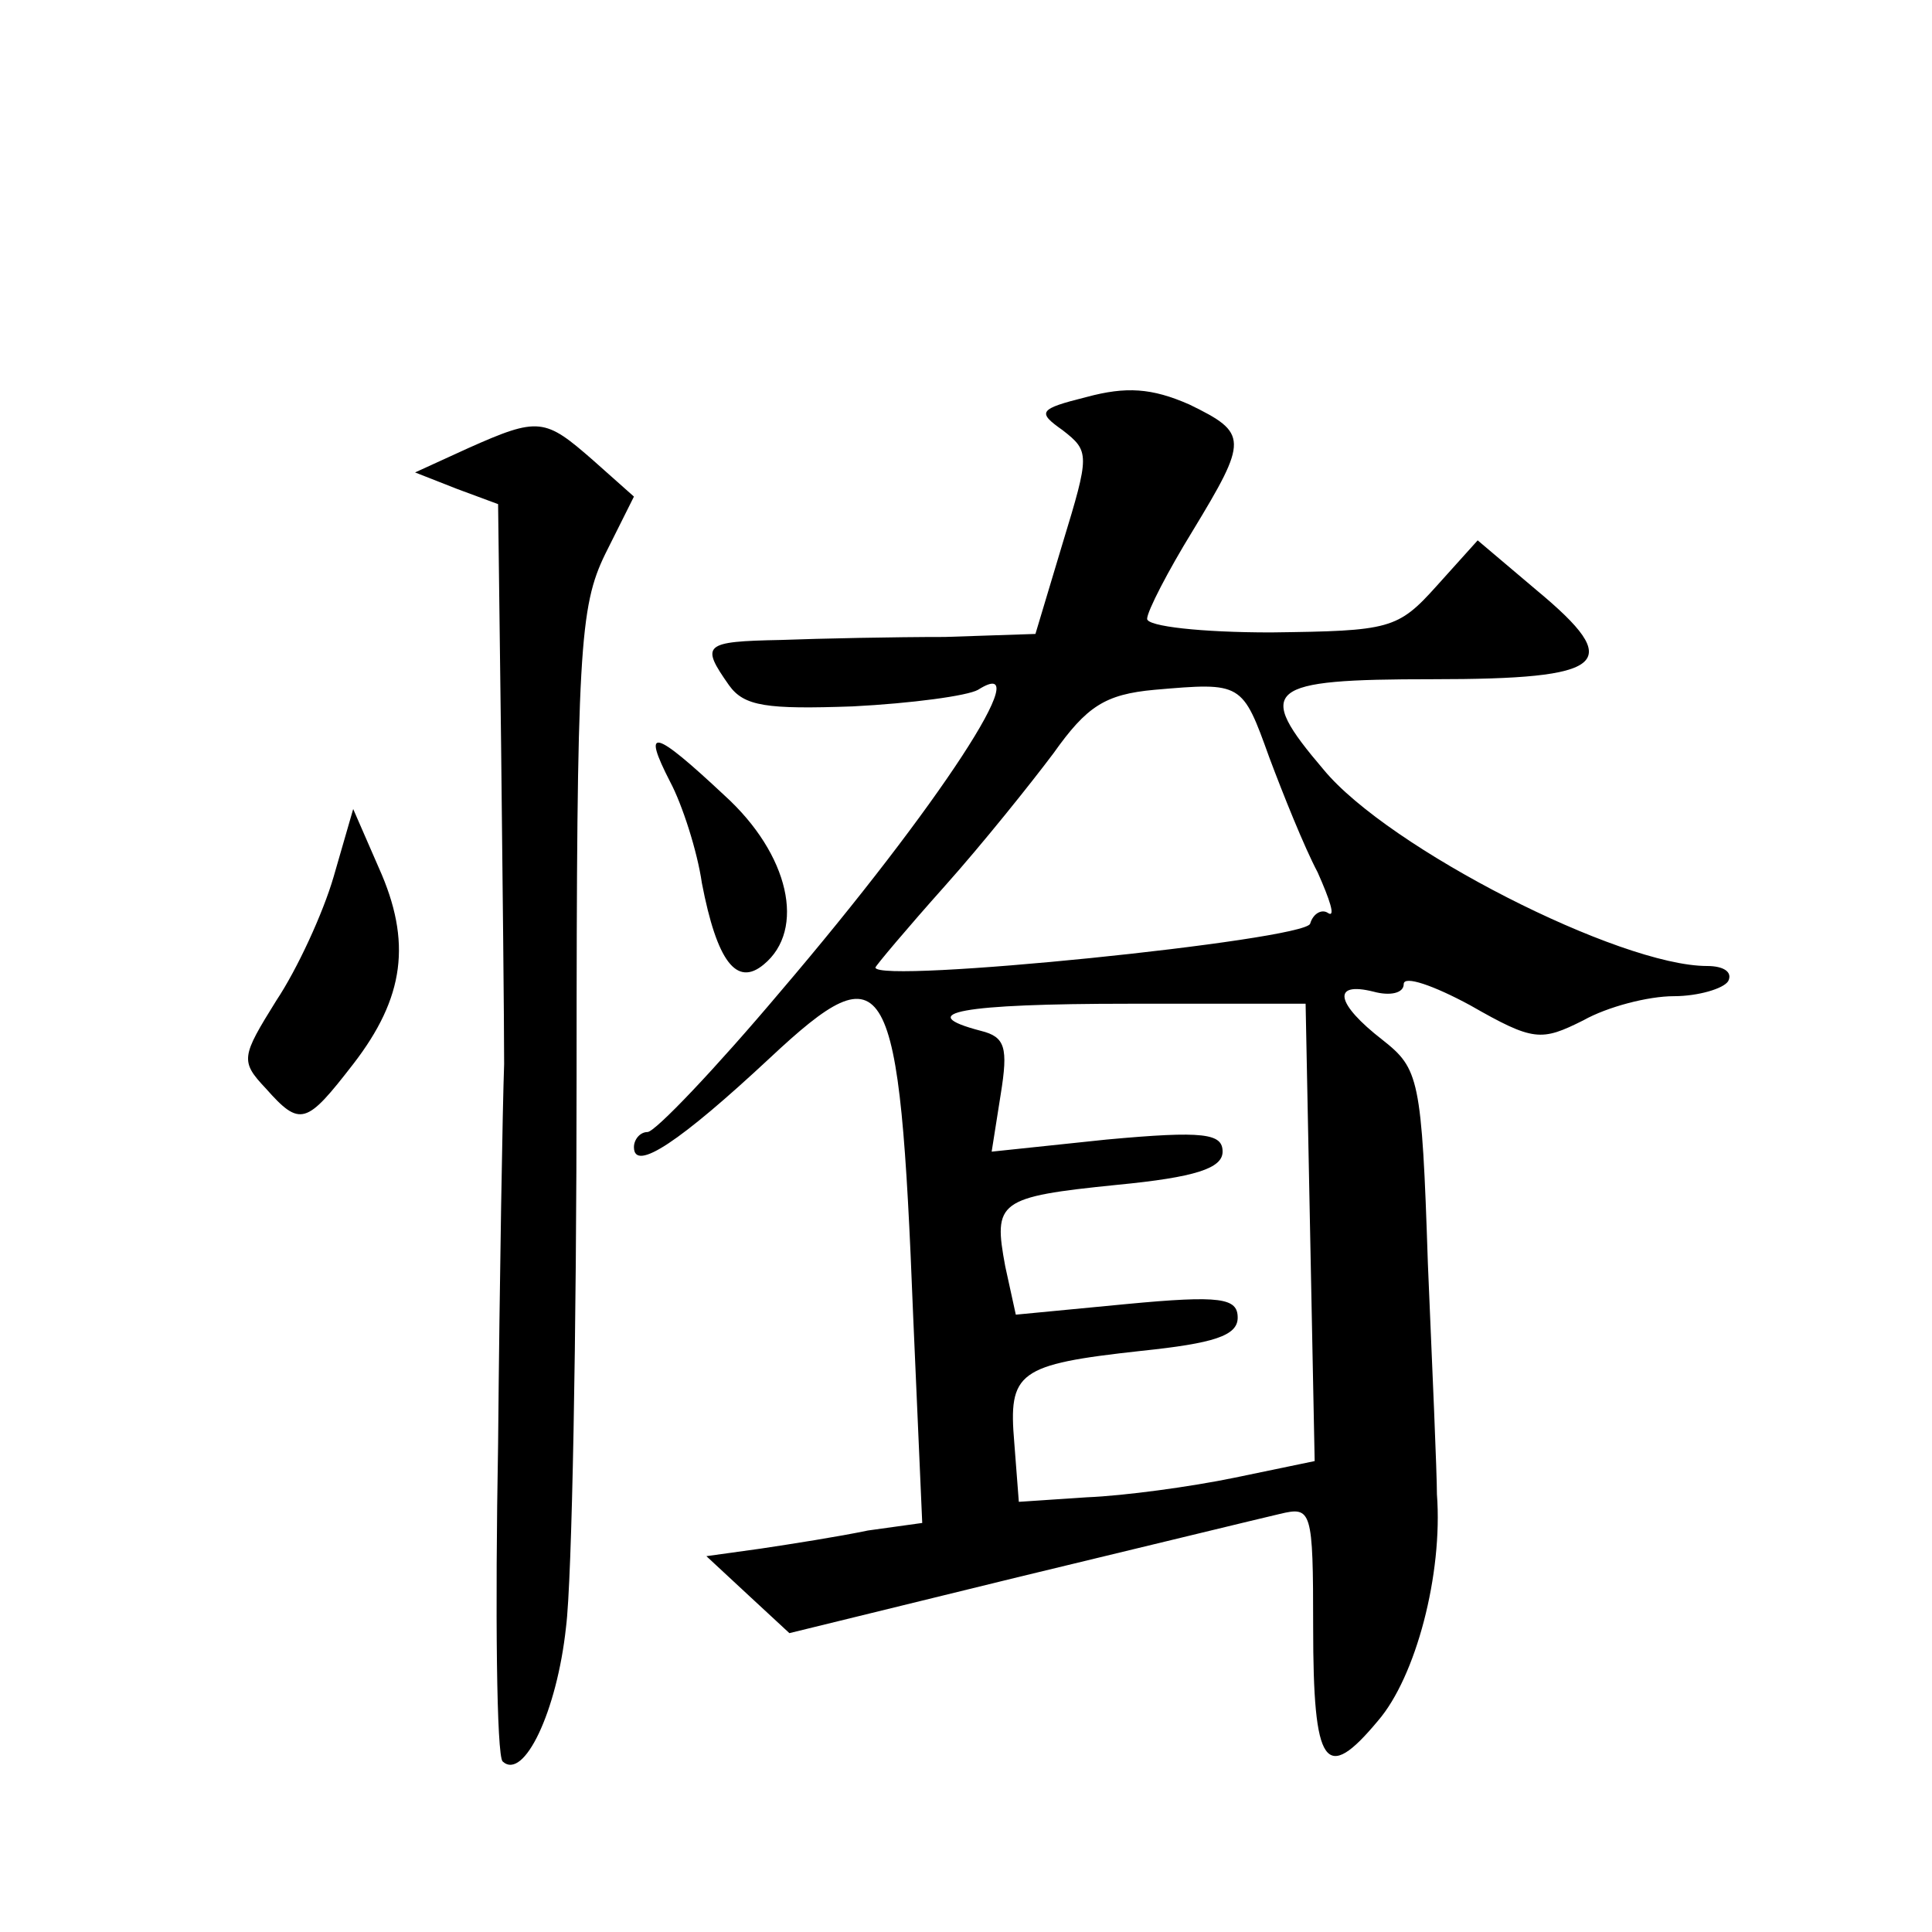 <?xml version="1.0" standalone="no"?>
<!DOCTYPE svg PUBLIC "-//W3C//DTD SVG 20010904//EN"
 "http://www.w3.org/TR/2001/REC-SVG-20010904/DTD/svg10.dtd">
<svg version="1.0" xmlns="http://www.w3.org/2000/svg"
 width="128pt" height="128pt" viewBox="0 0 128 128"
 preserveAspectRatio="xMidYMid meet">
<g transform="translate(0,128) scale(0.1,-0.1)"
fill="#0" stroke="none">
<path d="M720 1017 c-32 -8 -33 -10 -16 -22 18 -14 18 -16 0 -75 l-18 -60 -60 -2
c-34 0 -82 -1 -109 -2 -51 -1 -53 -3 -34 -30 10 -14 25 -16 82 -14 39 2 76 7 83
11 41 26 -26 -77 -131 -200 -43 -51 -83 -93 -88 -93 -5 0 -9 -5 -9 -10 0 -17 31
4 90 59 78 73 86 59 95 -171 l6 -137 -36 -5 c-19 -4 -51 -9 -71 -12 l-36 -5 28
-26 27 -25 151 37 c83 20 161 39 174 42 21 5 22 3 22 -75 0 -93 8 -104 43 -62 25
29 43 97 39 150 0 14 -3 83 -6 153 -4 123 -6 129 -30 148 -31 24 -34 39 -6 32 11
-3 20 -1 20 5 0 6 20 -1 44 -14 42 -24 47 -24 75 -10 16 9 43 16 60 16 16 0 33
5 36 10 3 6 -3 10 -14 10 -58 0 -211 78 -254 130 -46 54 -39 60 72 60 116 0 128
10 69 59 l-39 33 -27 -30 c-26 -29 -31 -30 -110 -31 -46 0 -82 4 -82 9 0 5 14 32
30 58 37 61 37 65 -2 84 -25 11 -42 12 -68 5z m121 -239 c9 -24 23 -59 32 -76 8
-18 12 -30 7 -27 -4 3 -10 0 -12 -7 -4 -11 -288 -40 -288 -29 0 1 21 26 46 54 25
28 57 68 72 88 22 31 34 39 67 42 58 5 58 5 76 -45z m27 -315 l3 -151 -53 -11 c-29
-6 -73 -12 -98 -13 l-45 -3 -3 39 c-4 47 2 52 84 61 48 5 64 10 64 22 0 13 -11
15 -74 9 l-73 -7 -7 32 c-8 43 -5 46 74 54 52 5 70 11 70 22 0 12 -12 14 -77 8
l-76 -8 6 38 c5 31 3 38 -13 42 -46 12 -13 18 98 18 l117 0 3 -152z M310 983 l-35
-16 28 -11 27 -10 2 -160 c1 -89 2 -183 2 -211 -1 -27 -3 -141 -4 -252 -2 -111
-1 -206 3 -210 14 -13 36 33 42 89 4 31 7 195 7 365 0 283 2 311 19 346 l19 38
-27 24 c-32 28 -36 29 -83 8z M444 762 c8 -15 18 -46 21 -67 10 -52 23 -69 41 -54
28 23 17 73 -26 112 -47 44 -55 46 -36 9z M221 699 c-7 -24 -24 -61 -38 -82 -23
-37 -24 -40 -7 -58 23 -26 27 -24 58 16 34 44 39 81 17 130 l-17 39 -13 -45z"/>
</g>
</svg>
